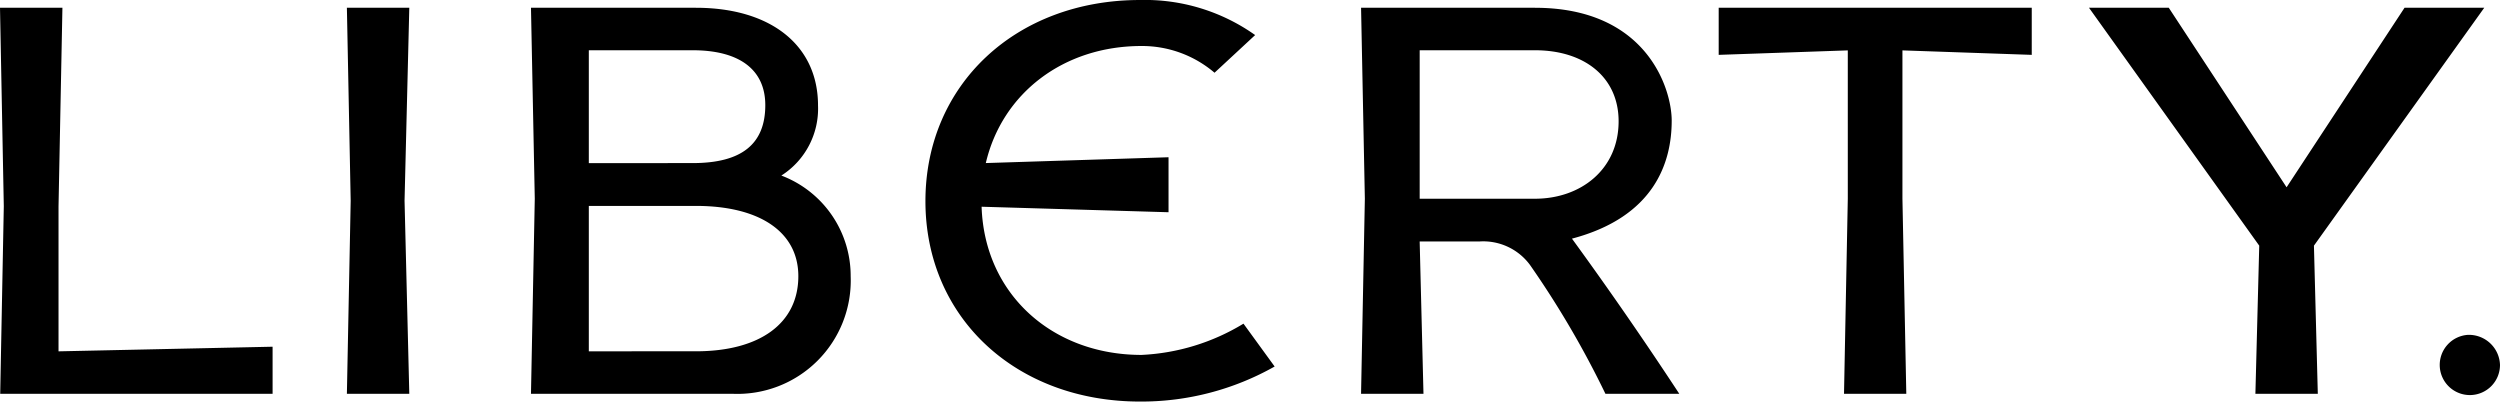 <svg role="presentation" xmlns="http://www.w3.org/2000/svg" width="160" height="25.7" viewBox="0 0 220 35.336">
<title>Liberty</title>
<path d="M135.082.681H119.774l.333,16.806-.334,17.168h5.493l-.335-13.406,5.262,0a5.107,5.107,0,0,1,4.449,2.069,82.341,82.341,0,0,1,6.637,11.338h6.5Q143.226,27.718,138.333,21c7.261-1.921,8.777-6.706,8.777-10.387,0-2.761-2.161-9.929-12.028-9.929m-10.15,16.806V4.422h10.15c4.372,0,7.356,2.39,7.356,6.249,0,4.245-3.344,6.816-7.356,6.816ZM178.794.681H151.245V4.827l11.361-.394V17.484l-.333,17.171h5.481l-.34-17.171V4.433l11.379.394Zm-69.368,27.8a18.935,18.935,0,0,1-8.966,2.751c-7.87,0-13.83-5.367-14.079-13.041l16.45.485V13.837l-16.08.511c1.441-6.148,6.841-10.3,13.7-10.3A9.829,9.829,0,0,1,106.879,6.4l3.574-3.315A16.758,16.758,0,0,0,100.321,0C89.408,0,81.438,7.444,81.438,17.7s7.97,17.636,18.883,17.636a23.828,23.828,0,0,0,11.847-3.084ZM0,.681.334,18.151l-.316,16.5h23.97V30.51L5.15,30.917V18.157L5.493.681Zm36.018,0H30.526l.334,16.994-.334,16.981h5.492L35.6,17.663Zm25.22,0H46.726l.334,16.8-.334,17.171,17.718,0A9.977,9.977,0,0,0,74.859,24.3a9.439,9.439,0,0,0-6.1-8.852,6.973,6.973,0,0,0,3.227-6.165c0-5.285-4.141-8.6-10.751-8.6M51.816,14.356V4.422h9.143c4.119,0,6.387,1.714,6.387,4.829,0,3.434-2.089,5.1-6.387,5.1Zm0,16.558V18.119h9.422c5.645,0,9.016,2.311,9.016,6.183,0,4.14-3.371,6.611-9.016,6.611ZM218.615.681H211.6L201.22,16.48,190.851.681H183.83l14.983,20.936-.338,13.038h5.492l-.341-13.038Zm-1.426,28.785A2.652,2.652,0,1,0,220,32.115a2.736,2.736,0,0,0-2.812-2.648"></path>
</svg>